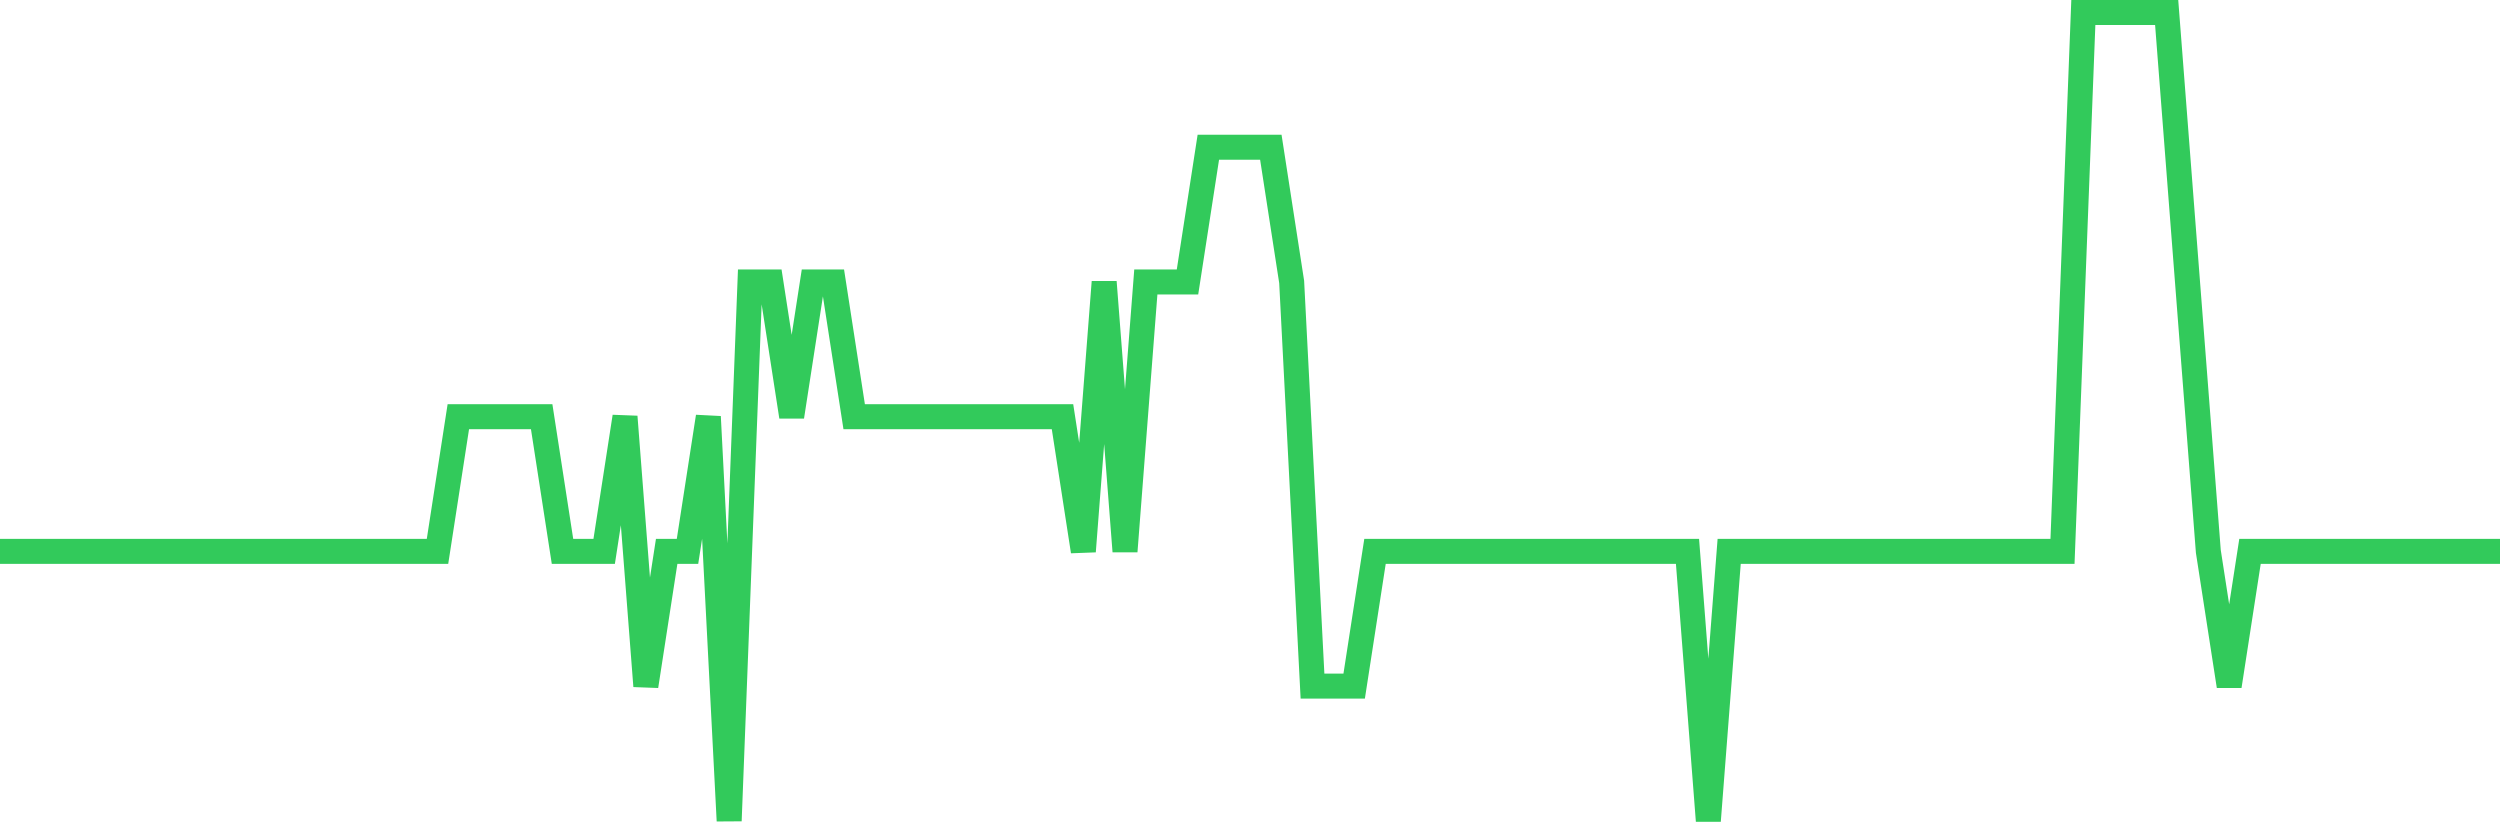 <svg
  xmlns="http://www.w3.org/2000/svg"
  xmlns:xlink="http://www.w3.org/1999/xlink"
  width="120"
  height="40"
  viewBox="0 0 120 40"
  preserveAspectRatio="none"
>
  <polyline
    points="0,26.467 1,26.467 2,26.467 3,26.467 4,26.467 5,26.467 6,26.467 7,26.467 8,26.467 9,26.467 10,26.467 11,26.467 12,26.467 13,26.467 14,26.467 15,26.467 16,26.467 17,26.467 18,26.467 19,26.467 20,26.467 21,26.467 22,20 23,20 24,20 25,20 26,20 27,26.467 28,26.467 29,26.467 30,20 31,32.933 32,26.467 33,26.467 34,20 35,39.4 36,13.533 37,13.533 38,20 39,13.533 40,13.533 41,20 42,20 43,20 44,20 45,20 46,20 47,20 48,20 49,20 50,20 51,20 52,26.467 53,13.533 54,26.467 55,13.533 56,13.533 57,13.533 58,7.067 59,7.067 60,7.067 61,7.067 62,13.533 63,32.933 64,32.933 65,32.933 66,26.467 67,26.467 68,26.467 69,26.467 70,26.467 71,26.467 72,26.467 73,26.467 74,26.467 75,26.467 76,26.467 77,26.467 78,26.467 79,26.467 80,26.467 81,26.467 82,39.4 83,26.467 84,26.467 85,26.467 86,26.467 87,26.467 88,26.467 89,26.467 90,26.467 91,26.467 92,26.467 93,26.467 94,26.467 95,26.467 96,26.467 97,26.467 98,26.467 99,26.467 100,0.6 101,0.6 102,0.6 103,0.6 104,0.6 105,13.533 106,26.467 107,32.933 108,26.467 109,26.467 110,26.467 111,26.467 112,26.467 113,26.467 114,26.467 115,26.467 116,26.467 117,26.467 118,26.467 119,26.467 120,26.467"
    fill="none"
    stroke="#32ca5b"
    stroke-width="1.2"
  >
  </polyline>
</svg>